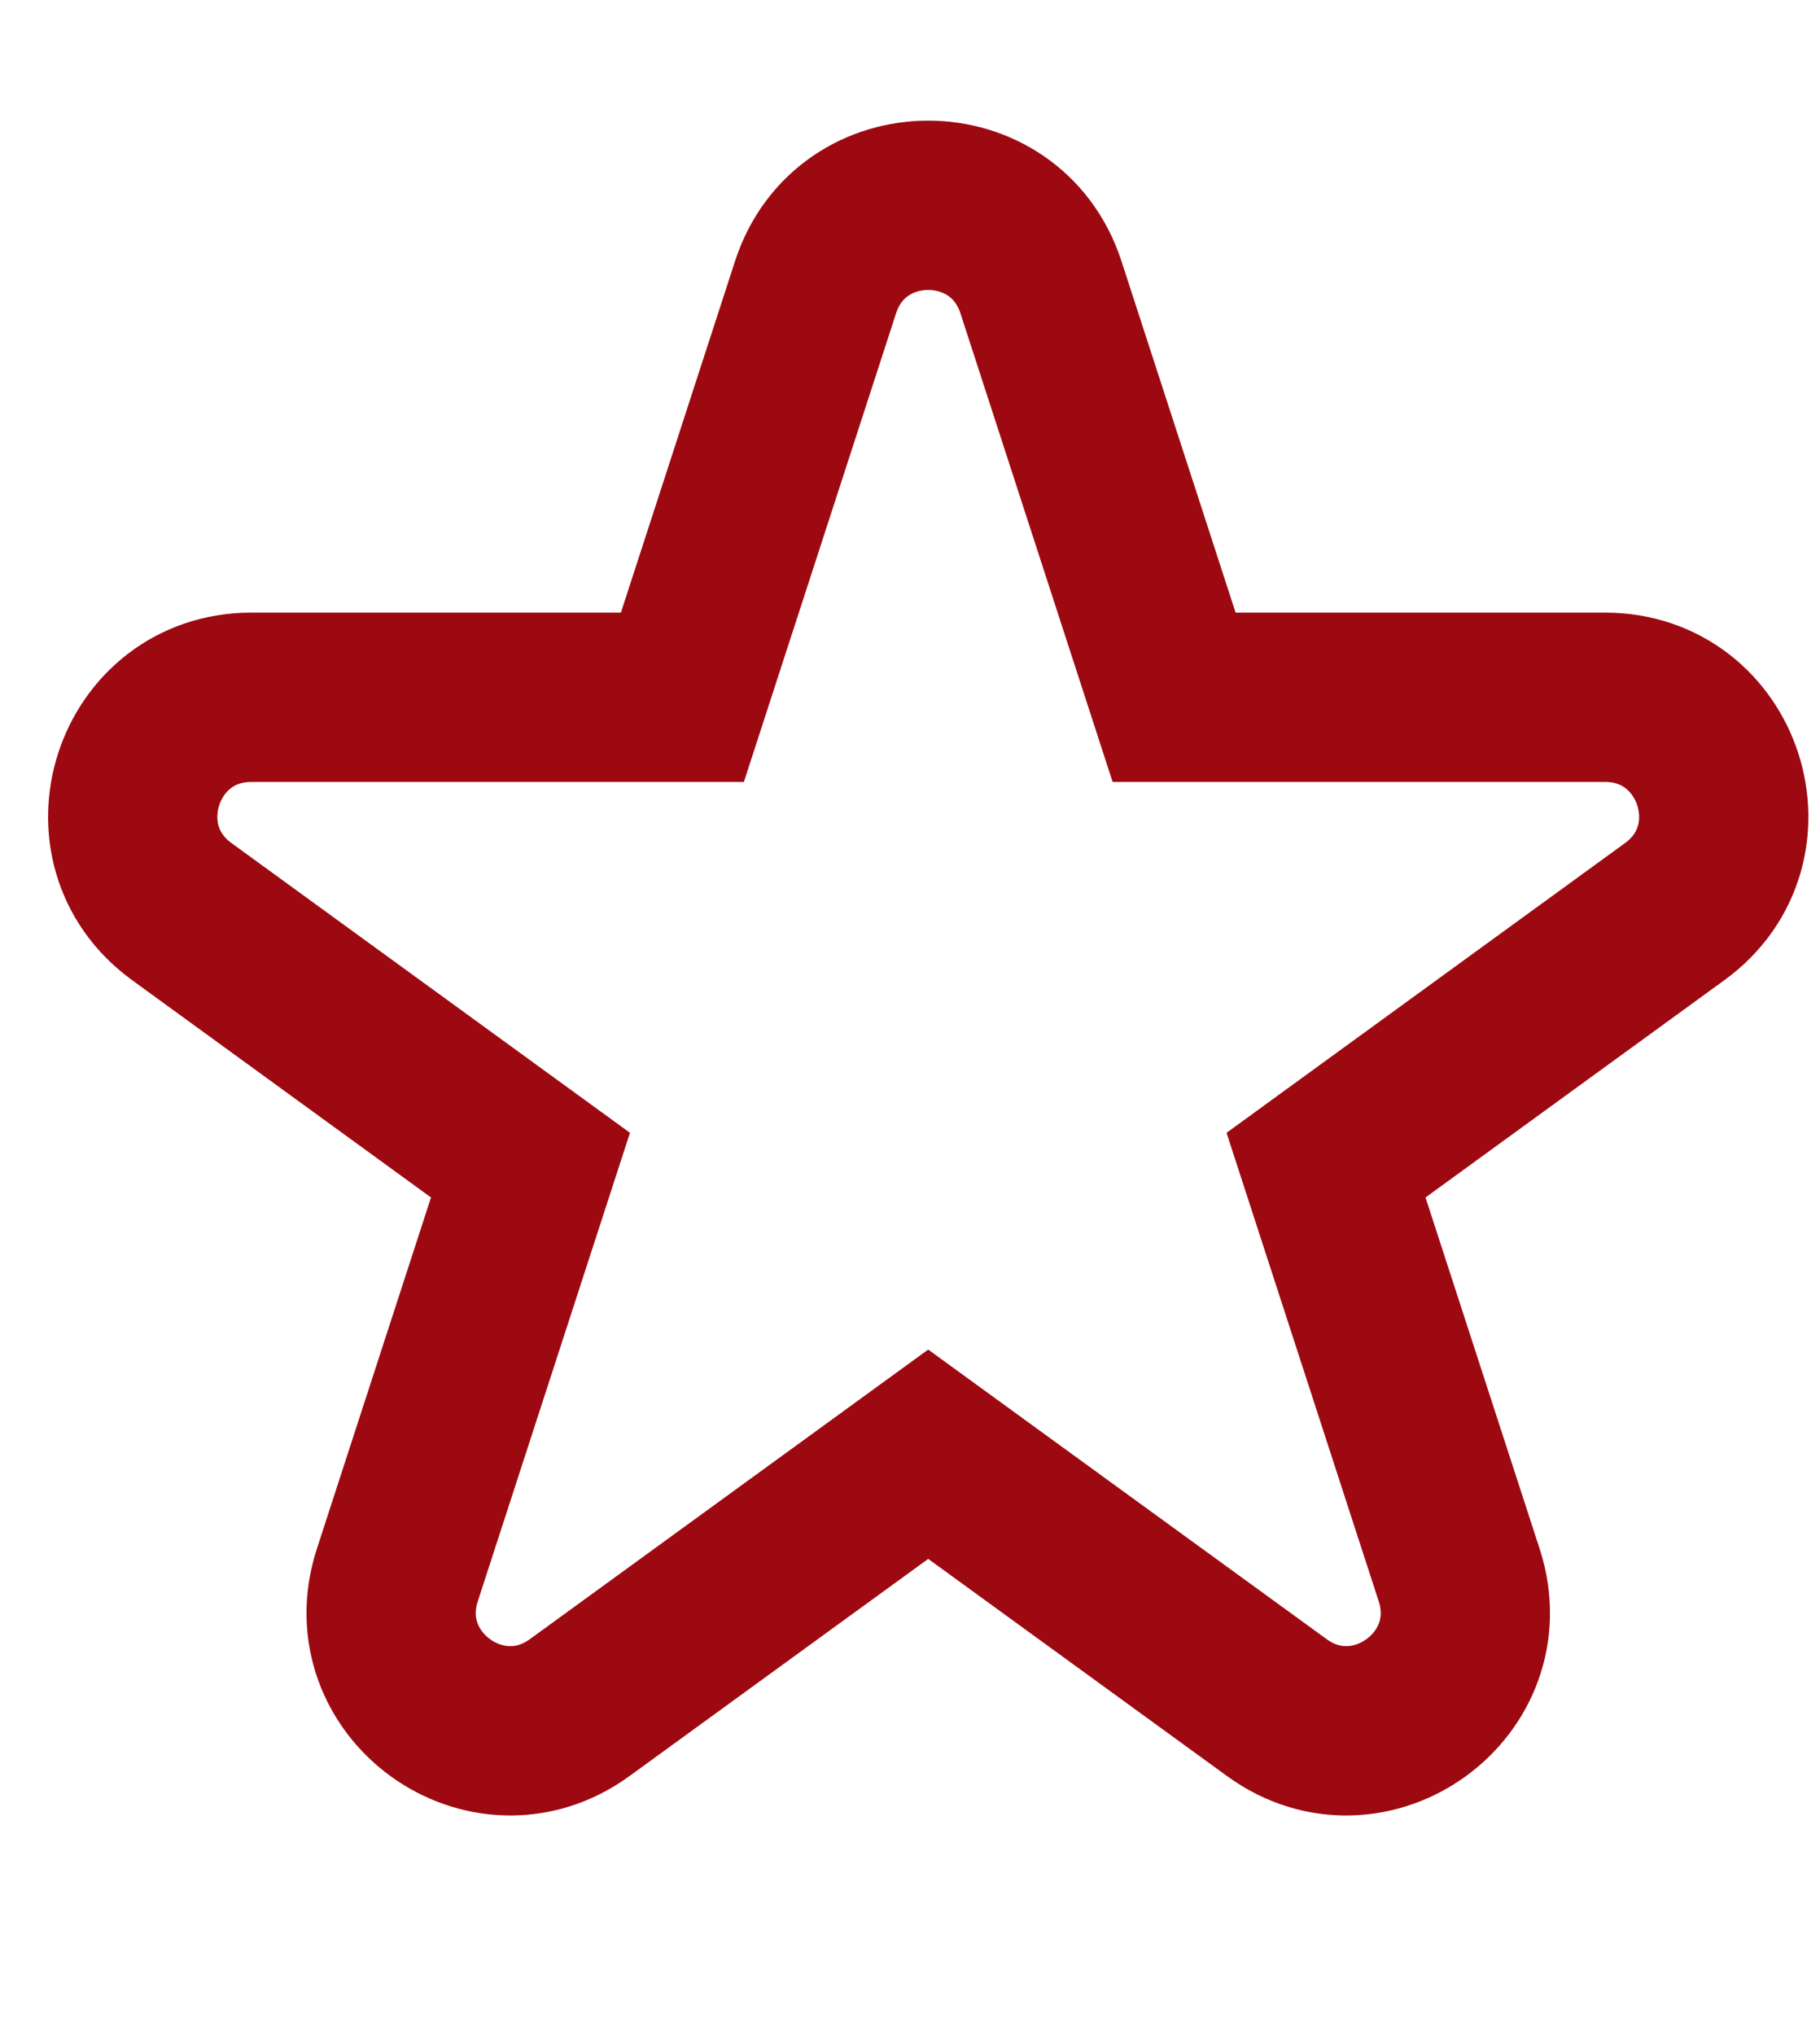 <?xml version="1.0" encoding="UTF-8"?>
<svg xmlns="http://www.w3.org/2000/svg" width="17" height="19" viewBox="0 0 17 19" fill="none">
  <path d="M10.967 6.51L9.723 2.681C9.391 1.662 7.949 1.662 7.618 2.681L6.374 6.51L2.348 6.51C1.276 6.51 0.831 7.881 1.698 8.511L4.955 10.878L3.711 14.706C3.38 15.726 4.546 16.573 5.414 15.943L8.67 13.577L11.927 15.943C12.794 16.573 13.961 15.726 13.63 14.706L12.386 10.878L15.643 8.511C16.51 7.881 16.064 6.51 14.992 6.51L10.967 6.51Z" stroke="#9d0911" stroke-width="1.581"></path>
</svg>
